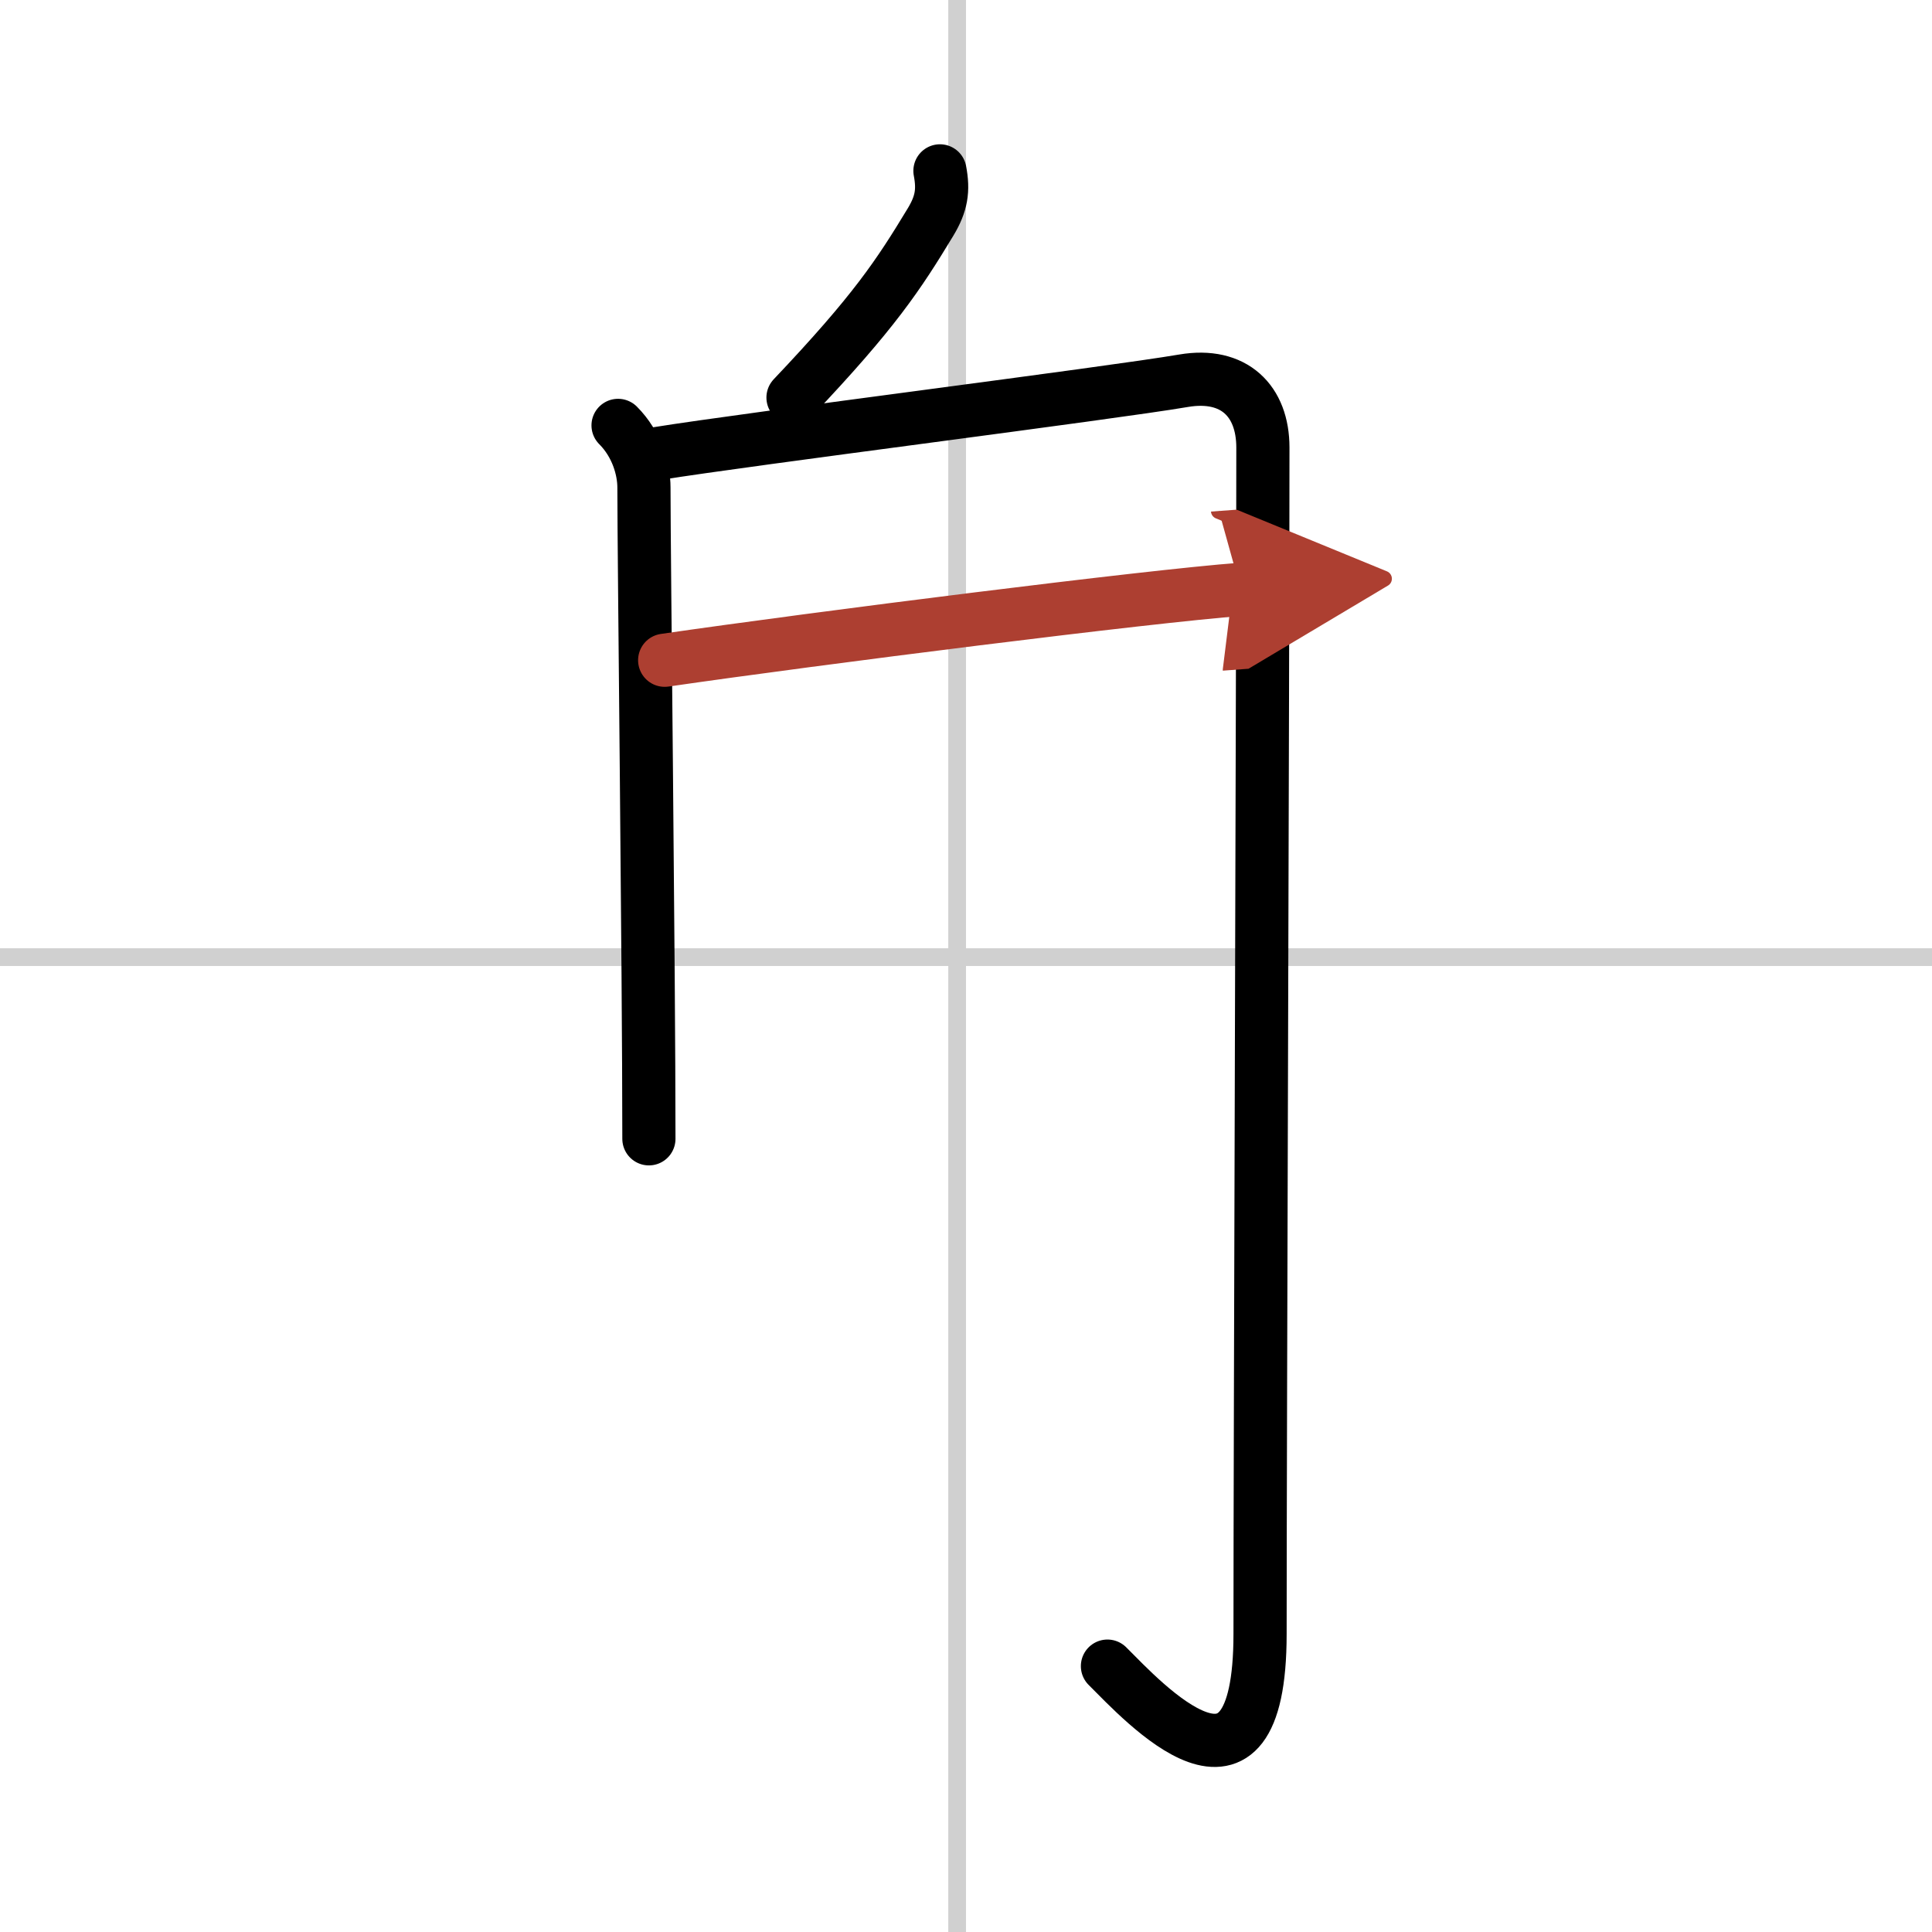 <svg width="400" height="400" viewBox="0 0 109 109" xmlns="http://www.w3.org/2000/svg"><defs><marker id="a" markerWidth="4" orient="auto" refX="1" refY="5" viewBox="0 0 10 10"><polyline points="0 0 10 5 0 10 1 5" fill="#ad3f31" stroke="#ad3f31"/></marker></defs><g fill="none" stroke="#000" stroke-linecap="round" stroke-linejoin="round" stroke-width="3"><rect width="100%" height="100%" fill="#fff" stroke="#fff"/><line x1="54" x2="54" y2="109" stroke="#d0d0d0" stroke-width="1"/><line x2="109" y1="54" y2="54" stroke="#d0d0d0" stroke-width="1"/><path d="m53.03 9.64c0.21 1.1 0.09 1.85-0.52 2.87-1.82 3.01-3.19 5.09-7.77 9.92"/><path d="m34.87 24c1.06 1.06 1.46 2.48 1.46 3.5 0 3.88 0.28 27.25 0.28 36.75"/><path d="m37.07 25.59c5.22-0.84 25.49-3.39 29.71-4.11 2.84-0.48 4.47 1.14 4.47 3.77 0 12.39-0.16 55.81-0.16 66.93 0 11.08-6.59 3.83-8.61 1.82"/><path d="m37.5 37.25c8.62-1.25 27.38-3.62 32.5-4" marker-end="url(#a)" stroke="#ad3f31"/></g></svg>
